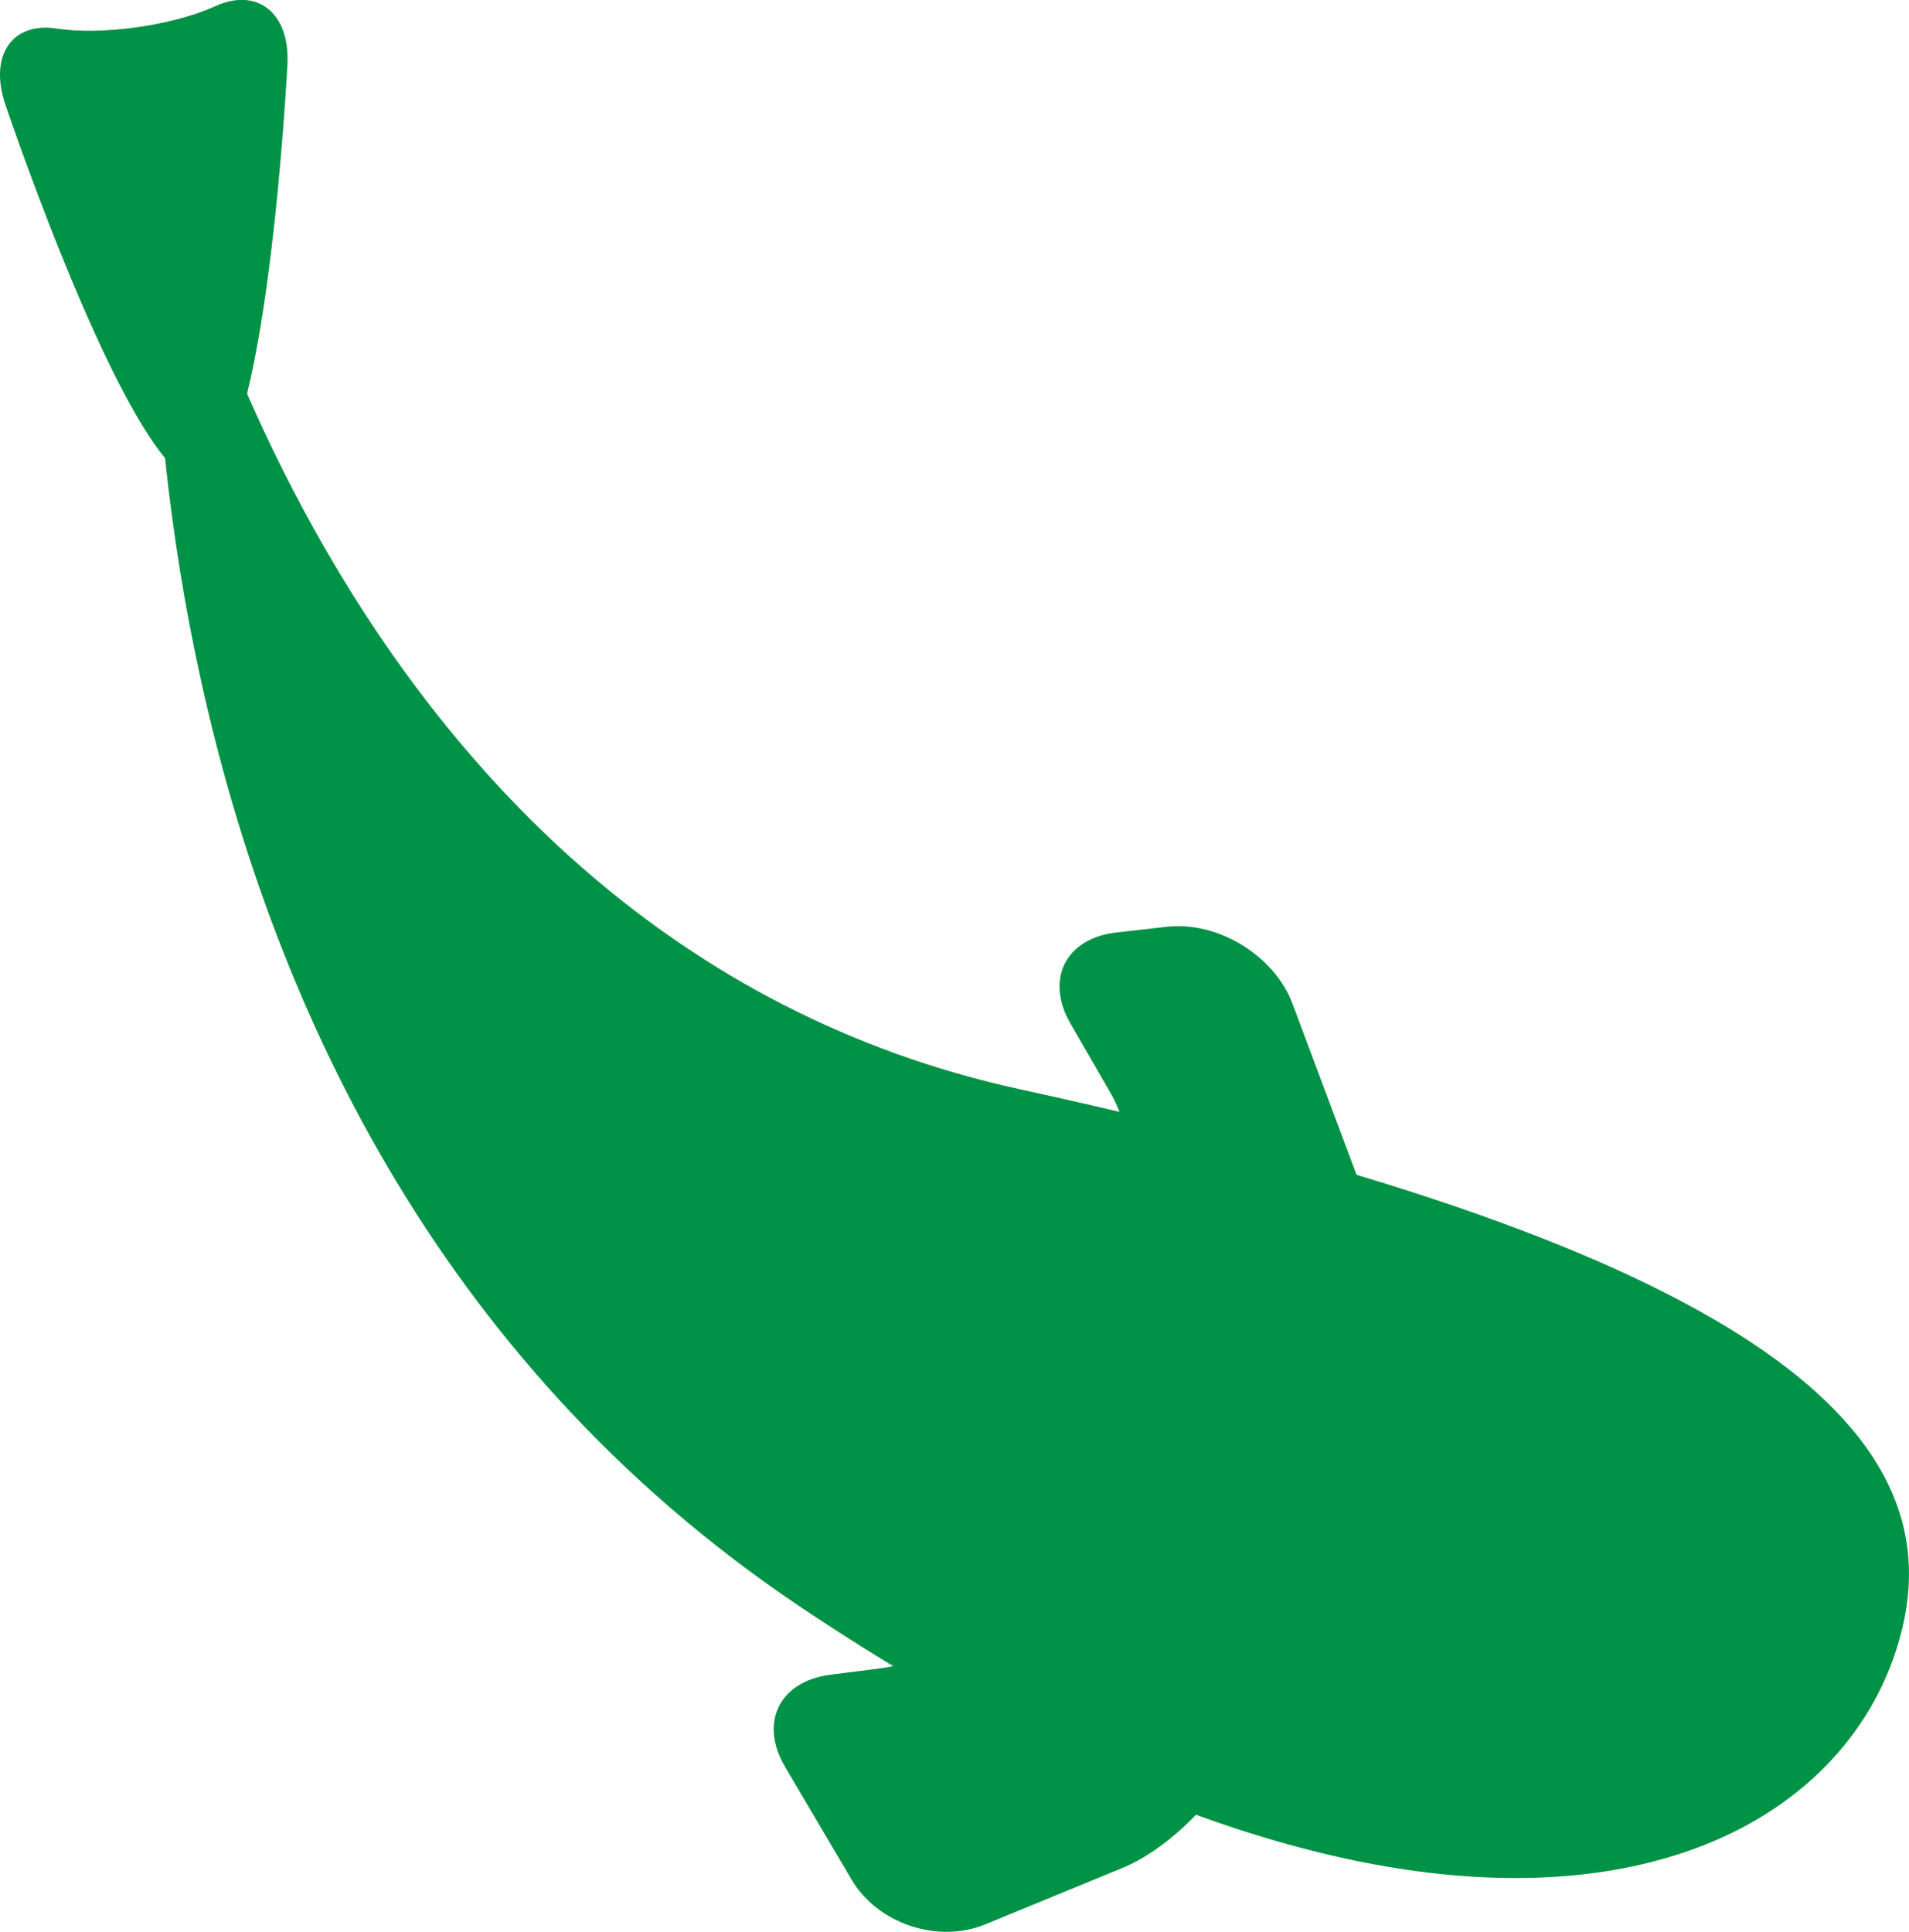 <?xml version="1.0" encoding="utf-8"?>
<!-- Generator: Adobe Illustrator 27.1.1, SVG Export Plug-In . SVG Version: 6.00 Build 0)  -->
<svg version="1.1" id="レイヤー_1" xmlns="http://www.w3.org/2000/svg" xmlns:xlink="http://www.w3.org/1999/xlink" x="0px"
	 y="0px" viewBox="0 0 20.464 20.708" style="enable-background:new 0 0 20.464 20.708;" xml:space="preserve">
<style type="text/css">
	.st0{fill:#009245;}
</style>
<g>
	<g>
		<g>
			<path class="st0" d="M10.941,11.678C3.439,10.044,1.695,1.378,1.695,1.378
				S0.63,11.898,8.585,17.228c6.94,4.648,11.171,2.952,11.812,0.205
				C20.929,15.154,18.336,13.289,10.941,11.678z"/>
		</g>
	</g>
	<g>
		<path class="st0" d="M0.056,1.117C-0.119,0.596,0.129,0.231,0.609,0.306
			s1.243-0.032,1.697-0.239s0.803,0.074,0.775,0.623c0,0-0.219,4.347-0.922,4.466
			C1.456,5.273,0.056,1.117,0.056,1.117z"/>
	</g>
	<g>
		<path class="st0" d="M12.048,13.514c0.195-0.514,0.13-1.325-0.145-1.801l-0.427-0.74
			c-0.275-0.476-0.052-0.917,0.494-0.978l0.54-0.061
			c0.547-0.061,1.152,0.31,1.345,0.825l0.913,2.438
			c0.193,0.515,0.187,1.355-0.014,1.867l-1.43,3.647
			c-0.201,0.512-0.781,1.102-1.29,1.311l-1.473,0.606
			c-0.509,0.209-1.154-0.007-1.433-0.481l-0.712-1.207
			c-0.28-0.474-0.062-0.918,0.484-0.988l0.549-0.07
			c0.546-0.07,1.151-0.548,1.346-1.062L12.048,13.514z"/>
	</g>
</g>
</svg>
